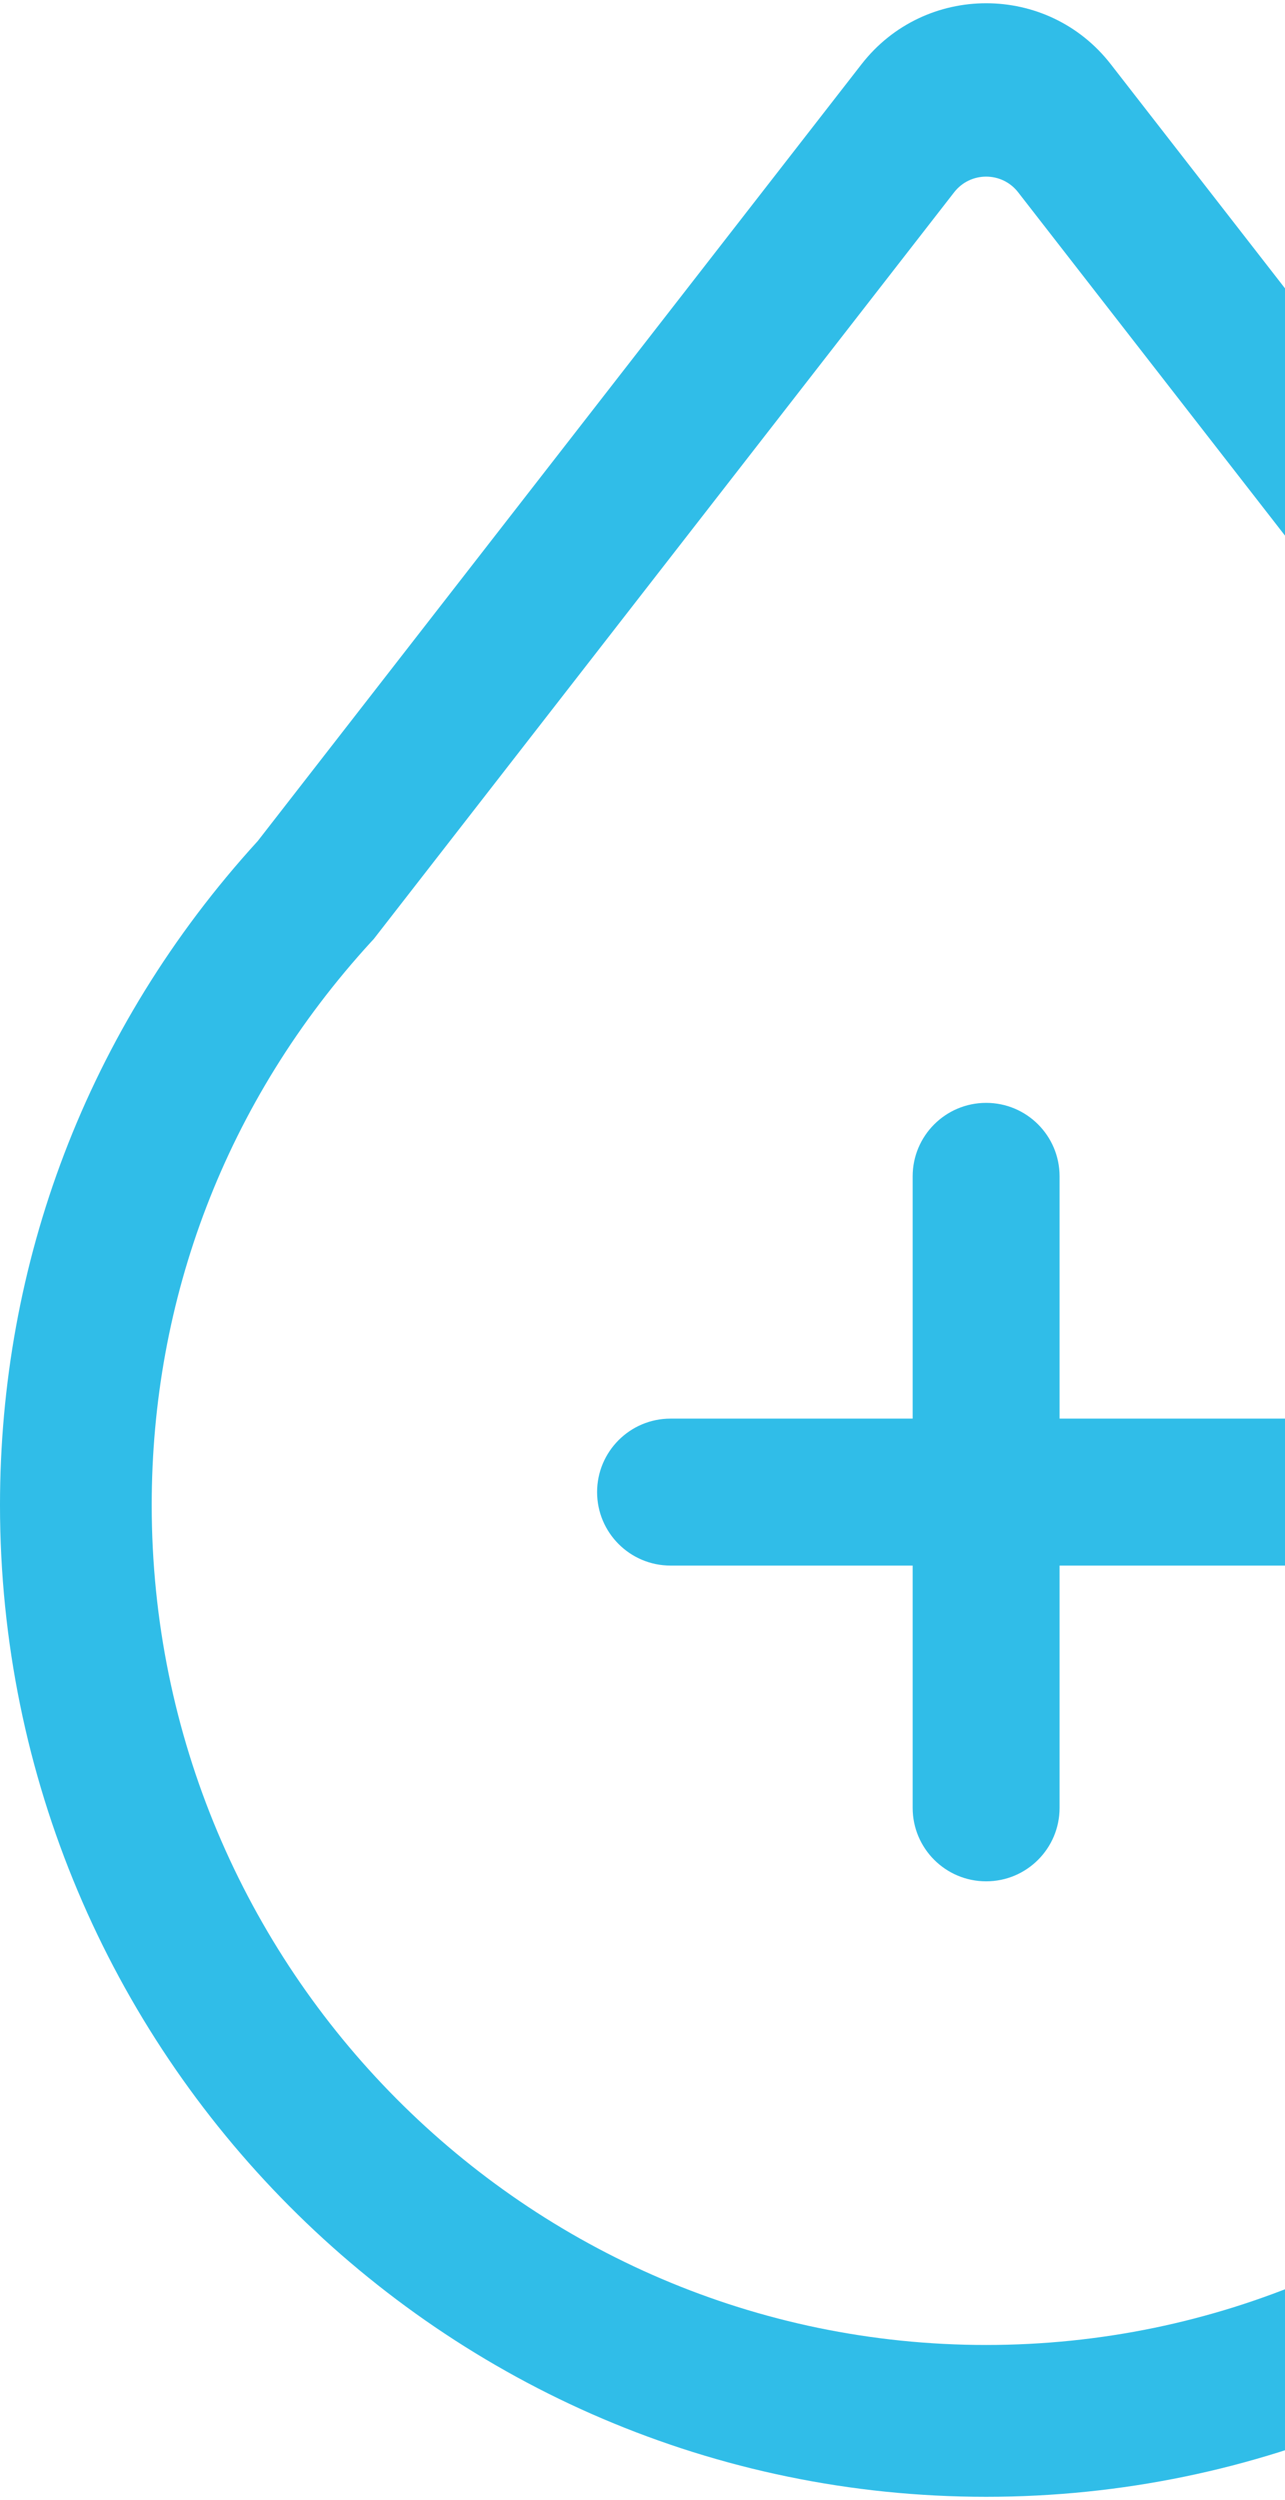 <svg width="198" height="385" viewBox="0 0 198 385" fill="none" xmlns="http://www.w3.org/2000/svg">
<path fill-rule="evenodd" clip-rule="evenodd" d="M140.628 278.402V241.094H103.32C97.074 241.094 92.004 236.03 92.004 229.778C92.004 223.526 97.074 218.462 103.32 218.462H140.628V181.154C140.628 174.902 145.698 169.838 151.95 169.838H151.956C158.202 169.838 163.266 174.902 163.266 181.154V218.462H200.574C206.826 218.462 211.896 223.526 211.896 229.778C211.896 236.03 206.826 241.094 200.574 241.094H163.266V278.402C163.266 284.654 158.202 289.718 151.956 289.718H151.95C145.698 289.718 140.628 284.654 140.628 278.402M151.95 361.118C81.054 361.118 23.376 303.092 23.376 231.77C23.376 200.264 34.59 169.676 57.258 144.962L57.588 144.608L147.024 29.607C149.52 26.397 154.38 26.397 156.876 29.607L246.024 144.236L246.636 144.962C269.261 169.628 280.523 200.204 280.523 231.77C280.517 303.092 222.84 361.118 151.95 361.118M276.725 145.028C273.197 139.964 269.087 134.888 264.191 129.512L171.156 9.891C161.418 -2.631 142.488 -2.631 132.744 9.897L39.714 129.518C13.176 158.588 0 194.768 0 231.77C0 315.986 68.166 384.5 151.95 384.5C235.74 384.5 303.899 315.986 303.899 231.77C303.899 200.552 294.503 170.558 276.725 145.028" fill="#30BDE8"/>
</svg>
